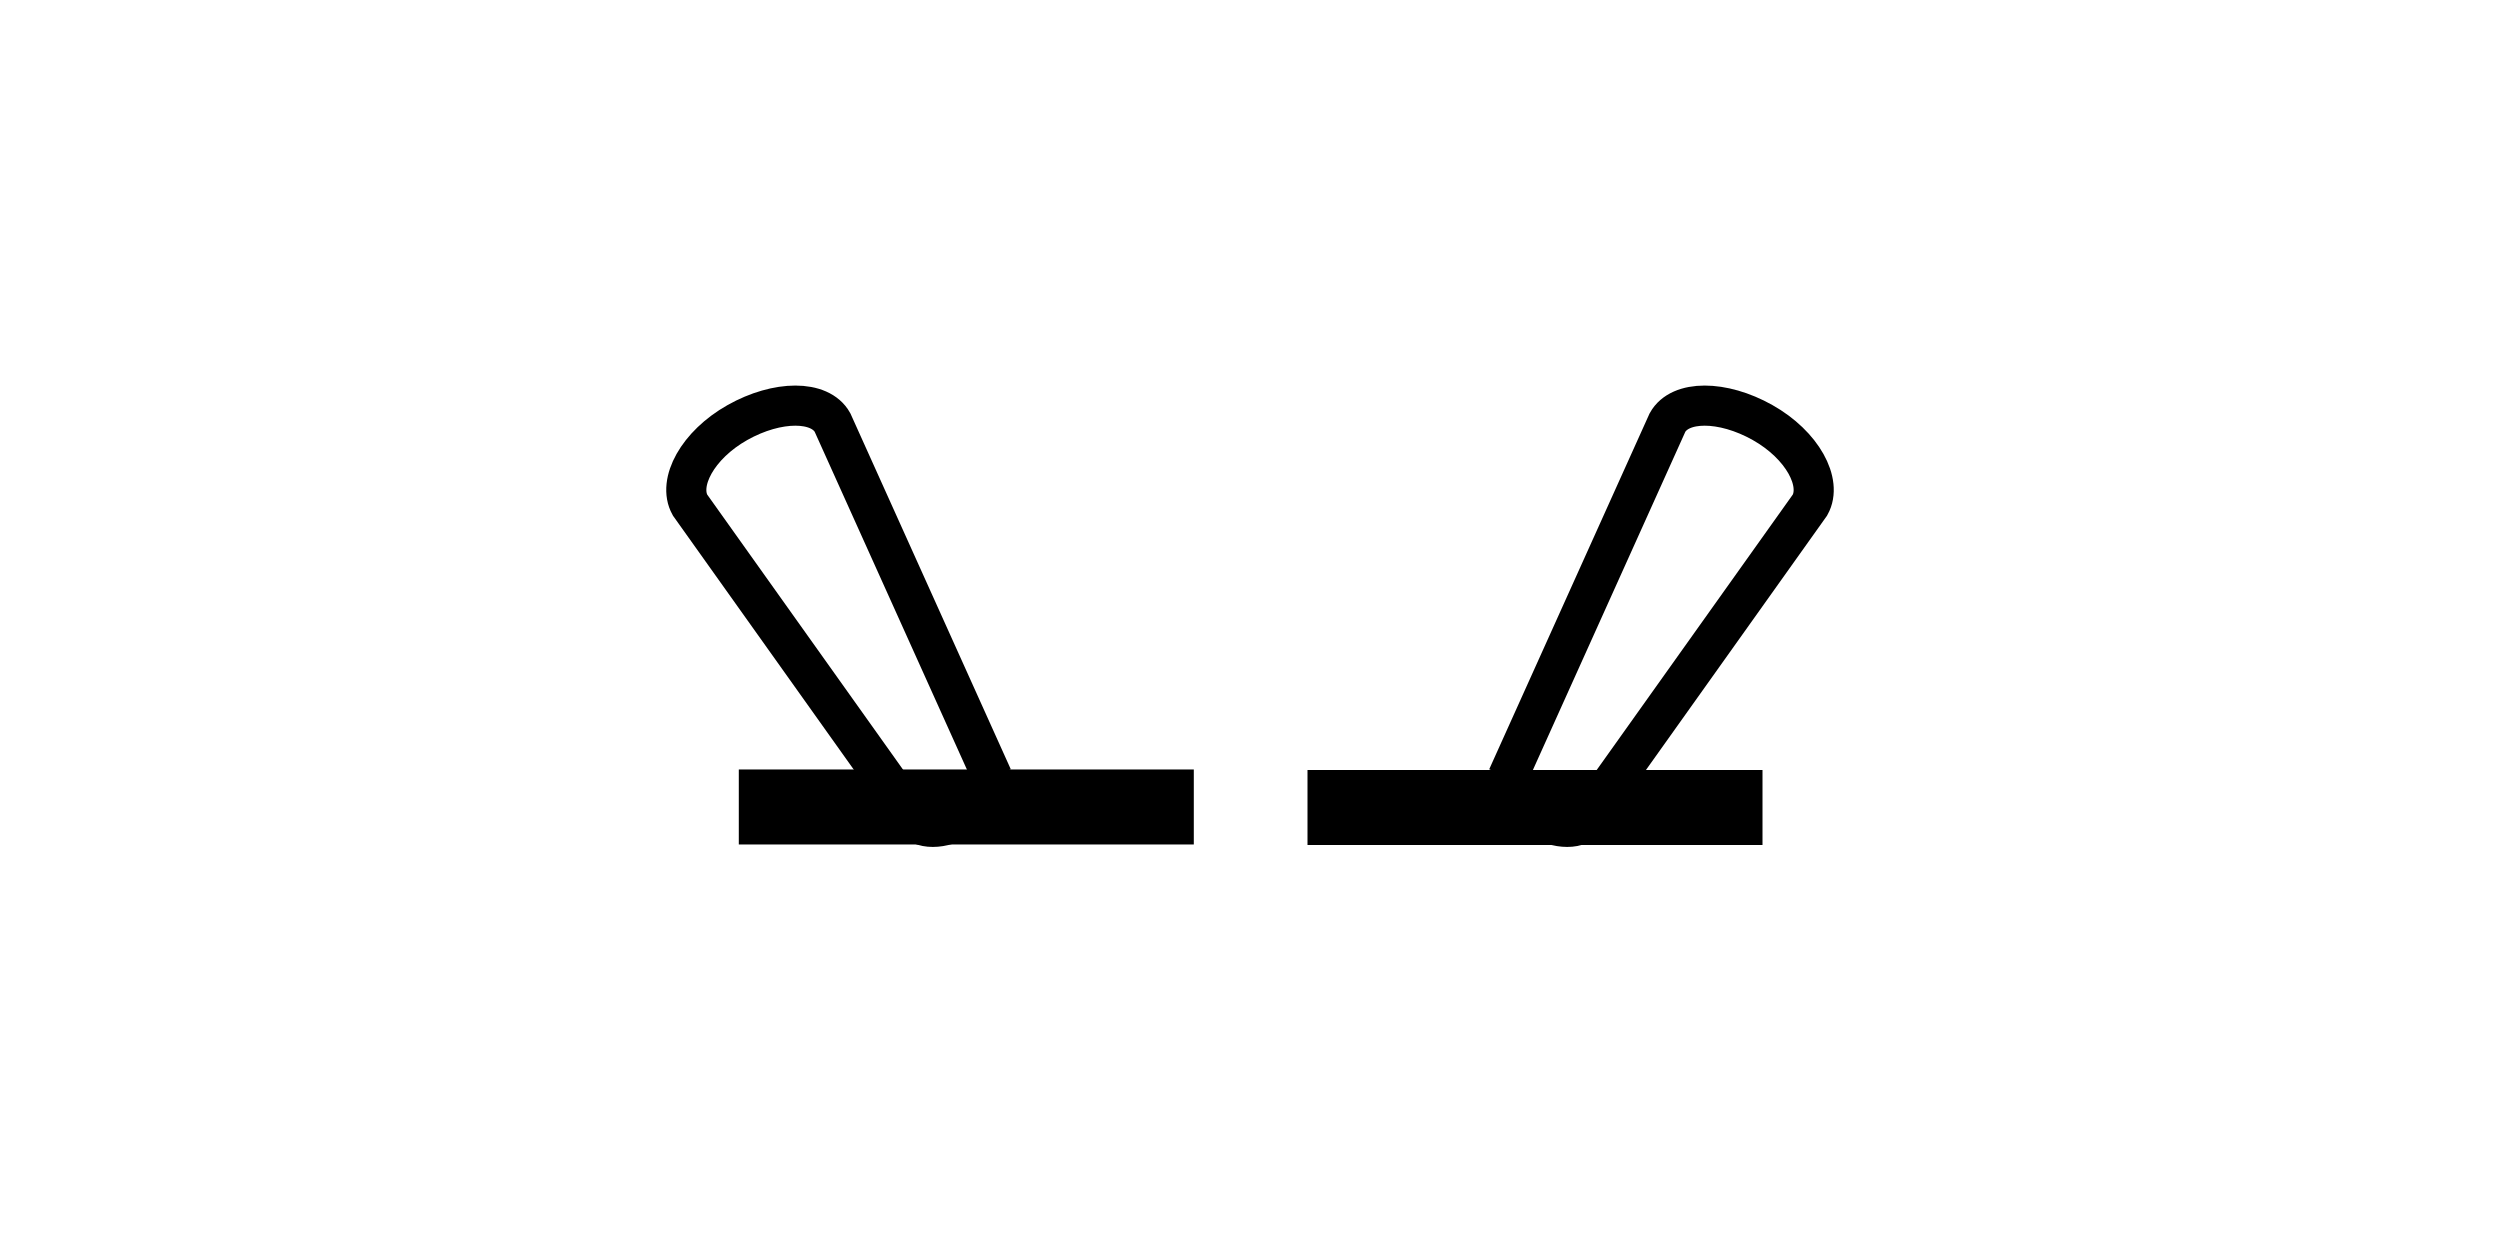 <?xml version="1.0" encoding="utf-8"?>
<!-- Generator: Adobe Illustrator 21.0.0, SVG Export Plug-In . SVG Version: 6.00 Build 0)  -->
<svg version="1.1" id="Слой_1" xmlns="http://www.w3.org/2000/svg" xmlns:xlink="http://www.w3.org/1999/xlink" x="0px" y="0px"
	 width="100px" height="50px" viewBox="0 0 100 50" style="enable-background:new 0 0 100 50;" xml:space="preserve">
<style type="text/css">
	.st0{fill:none;stroke:#000000;stroke-width:1.605;stroke-miterlimit:10;}
</style>
<g>
	<g>
		<rect x="52.3" y="30.8" width="18.2" height="3"/>
		<path class="st0" d="M60.3,31.1l6.4-14.2c0.5-0.9,2.2-0.9,3.8,0c1.6,0.9,2.4,2.4,1.9,3.3l-8.9,12.5c-0.3,0.5-1.2,0.5-2,0
			s-1.3-1.3-1-1.7"/>
	</g>
	<g>
		<rect x="29.5" y="30.8" transform="matrix(-1 -4.487889e-11 4.487889e-11 -1 77.252 64.579)" width="18.2" height="3"/>
		<path class="st0" d="M39.7,31.1l-6.4-14.2c-0.5-0.9-2.2-0.9-3.8,0c-1.6,0.9-2.4,2.4-1.9,3.3l8.9,12.5c0.3,0.5,1.2,0.5,2,0
			s1.3-1.3,1-1.7"/>
	</g>
</g>
</svg>

